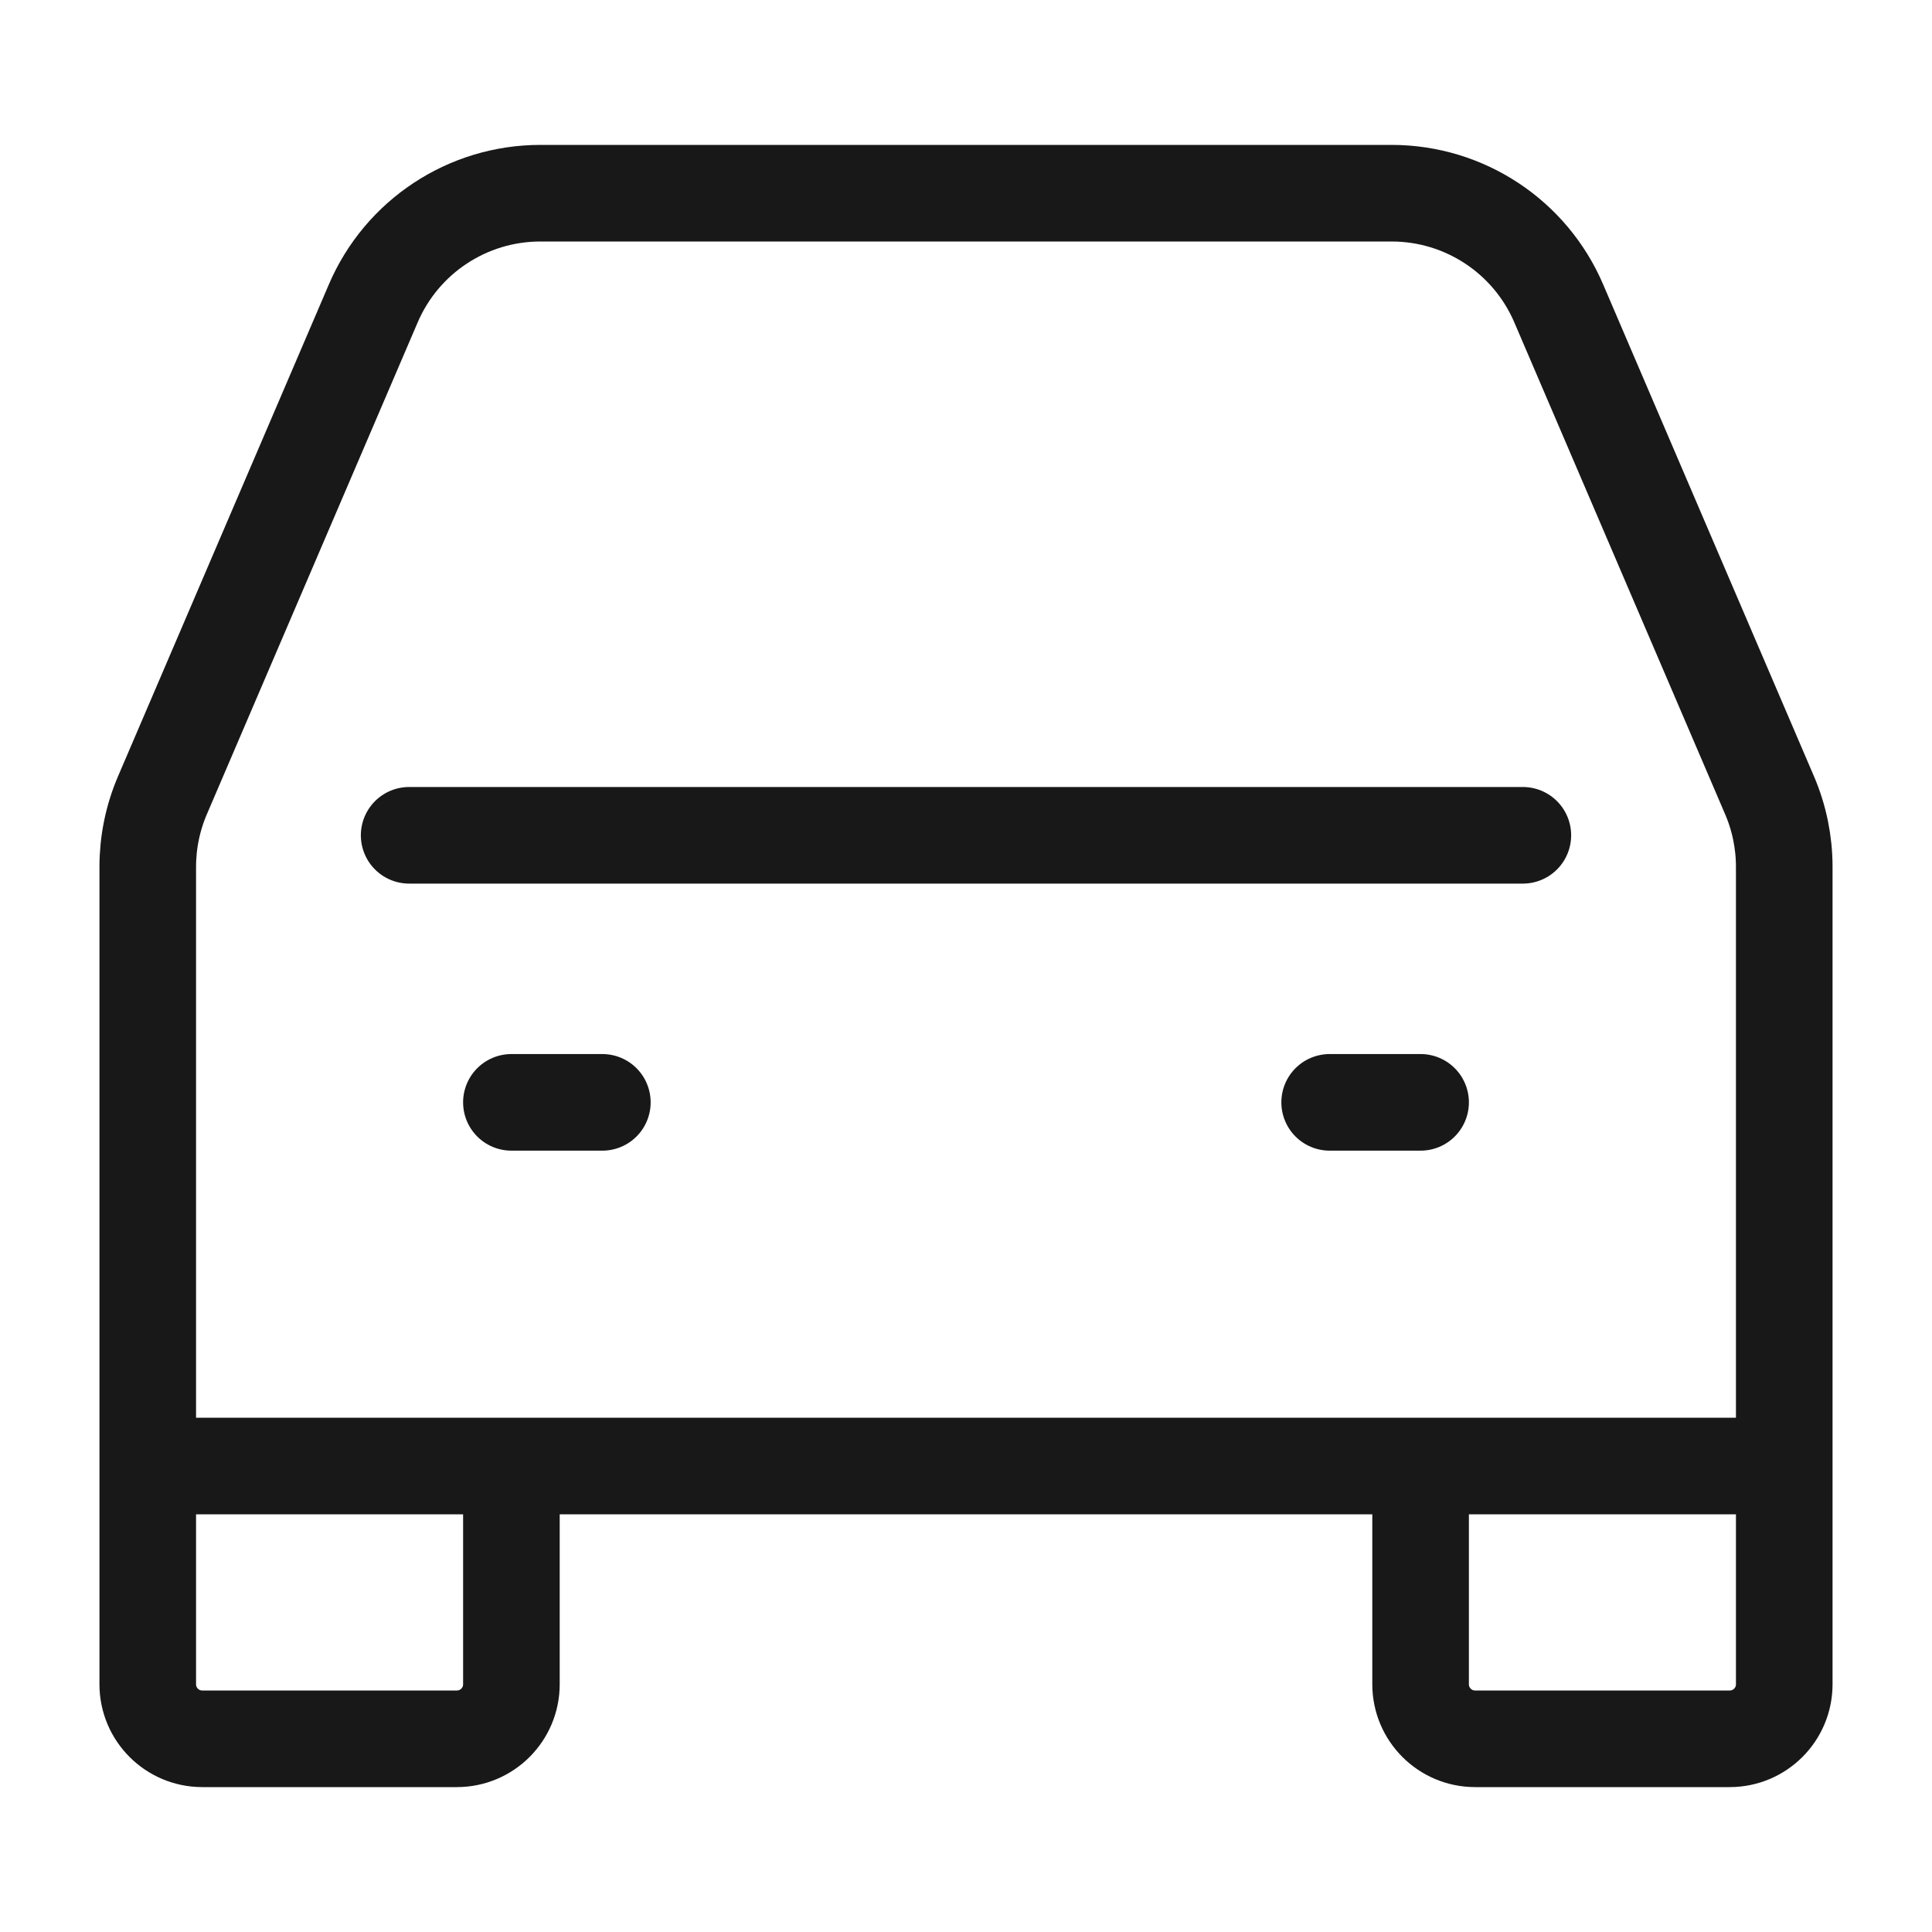 <svg width="40" height="40" viewBox="0 0 40 40" fill="none" xmlns="http://www.w3.org/2000/svg">
<g clip-path="url(#clip0_2112_220)">
<path d="M8.471 17.294H31.529M10.588 22.823H12.471M27.529 22.823H29.412M3.059 30.353V17.949C3.059 17.439 3.162 16.935 3.363 16.466L7.728 6.282C8.321 4.897 9.682 4 11.188 4H28.812C30.318 4 31.679 4.897 32.272 6.282L36.637 16.466C36.838 16.935 36.941 17.439 36.941 17.949V30.353M3.059 30.353V34.871C3.059 35.494 3.564 36 4.188 36H9.459C10.083 36 10.588 35.494 10.588 34.871V30.353M3.059 30.353H10.588M36.941 30.353V34.871C36.941 35.494 36.436 36 35.812 36H30.541C29.917 36 29.412 35.494 29.412 34.871V30.353M36.941 30.353H33.176H29.412M10.588 30.353H29.412" stroke="#181818" stroke-width="2" stroke-linecap="round"/>
</g>
<defs>
<clipPath id="clip0_2112_220">
<rect width="40" height="40" fill="white" transform="matrix(-1 0 0 1 40 0)"/>
</clipPath>
</defs>
</svg>
